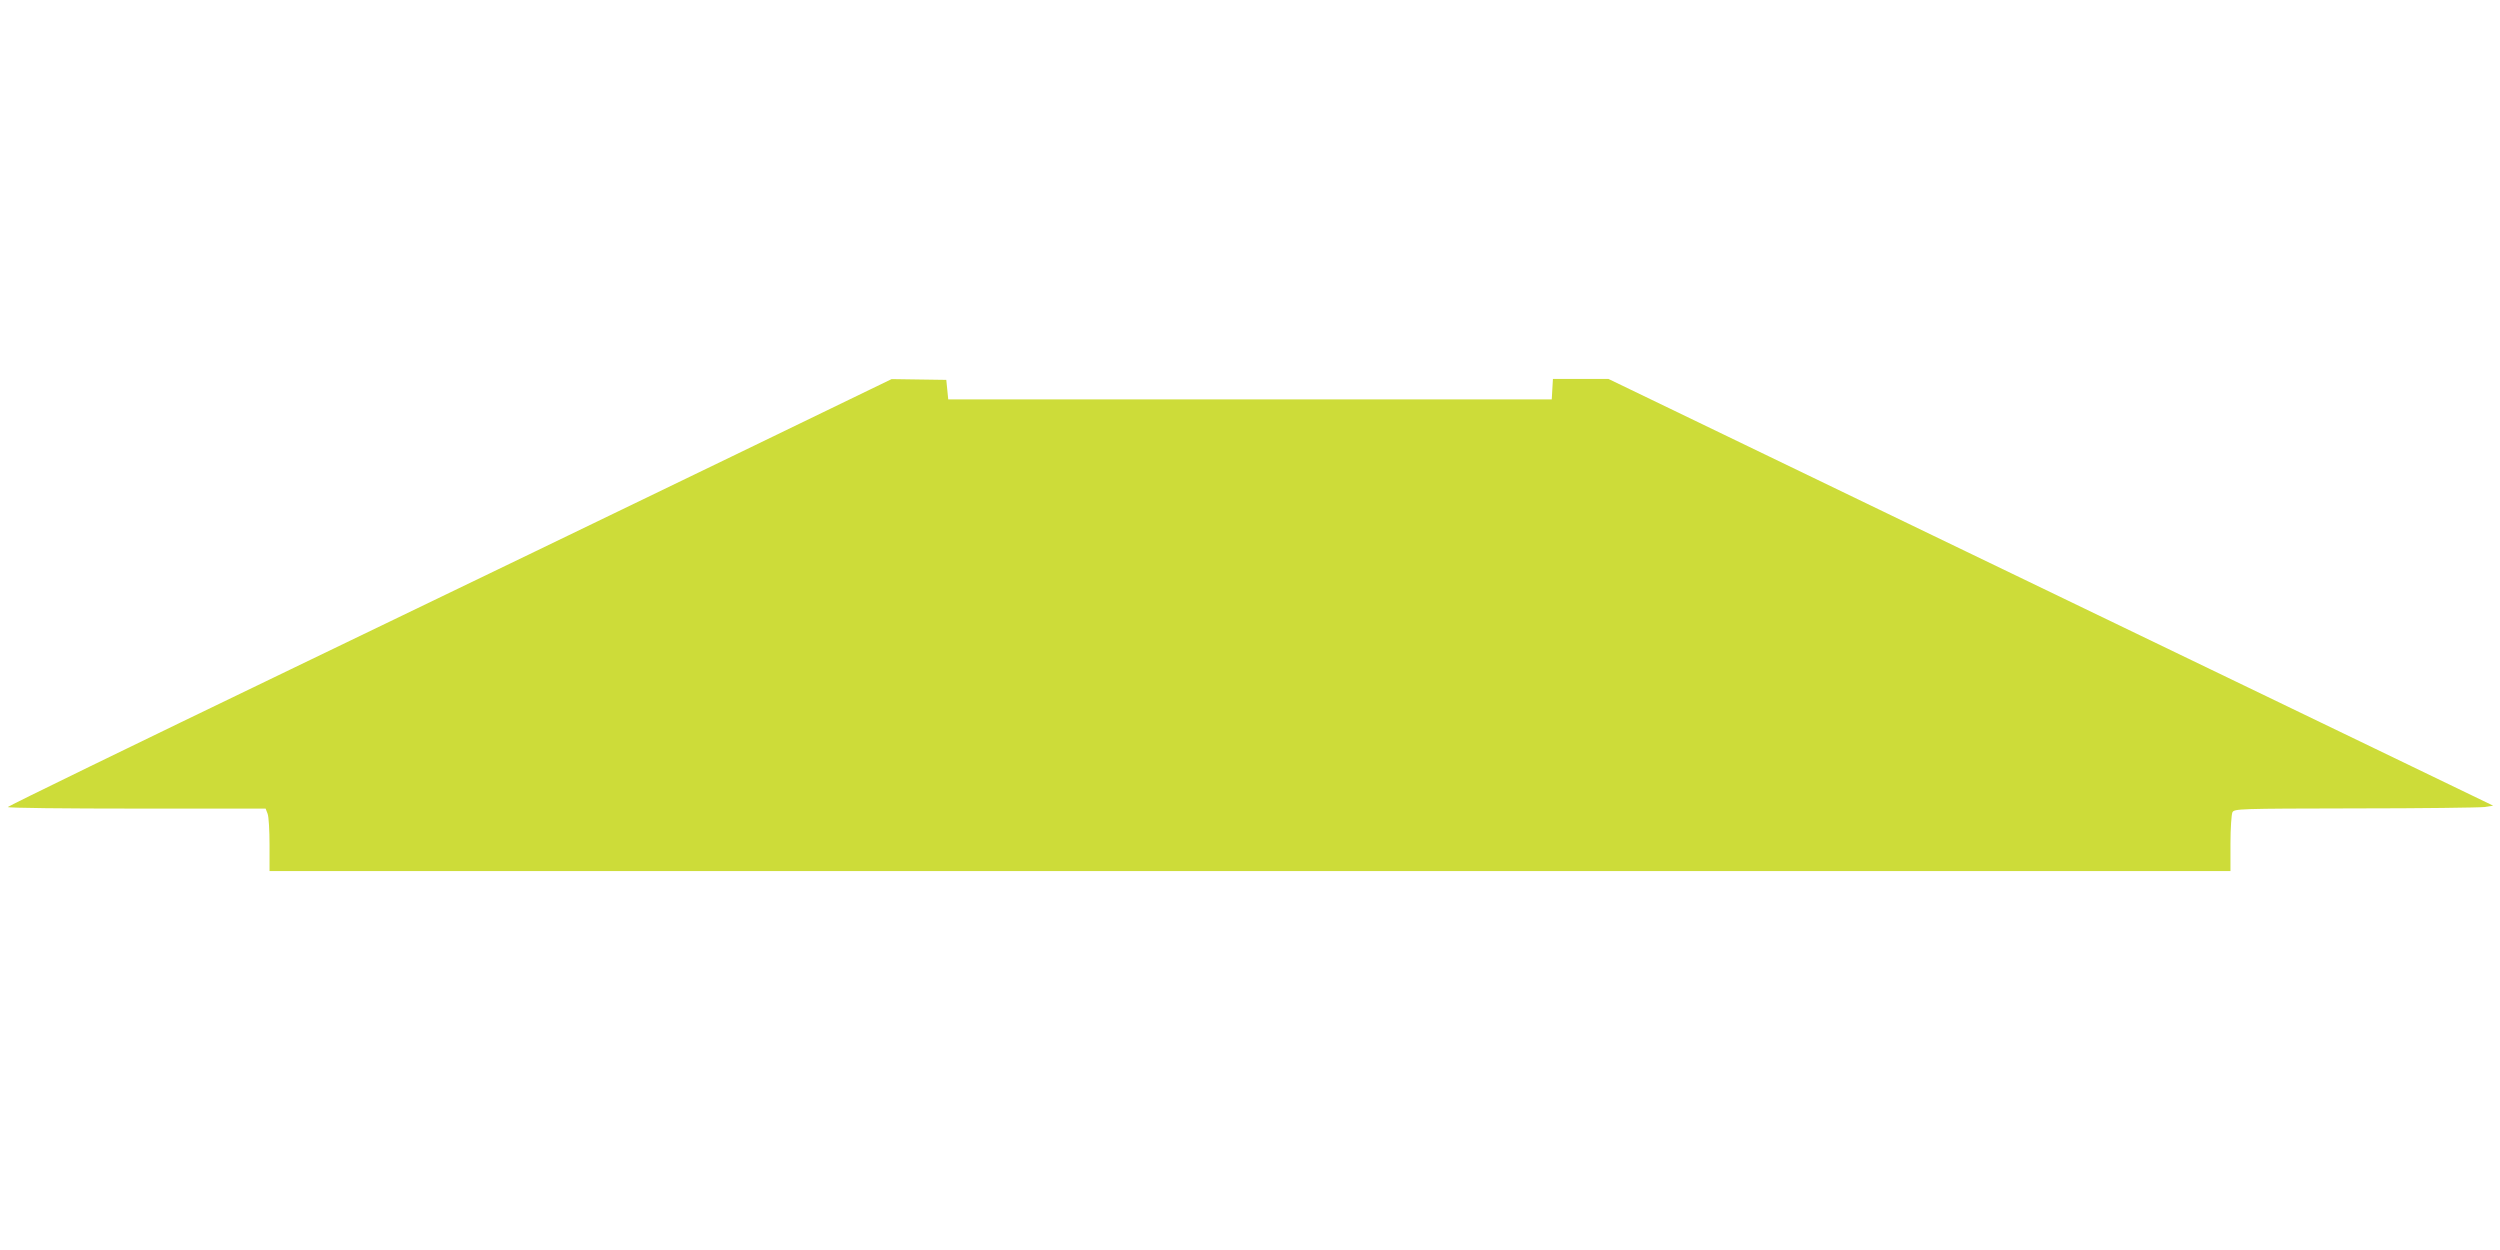 <?xml version="1.0" standalone="no"?>
<!DOCTYPE svg PUBLIC "-//W3C//DTD SVG 20010904//EN"
 "http://www.w3.org/TR/2001/REC-SVG-20010904/DTD/svg10.dtd">
<svg version="1.0" xmlns="http://www.w3.org/2000/svg"
 width="1280pt" height="640pt" viewBox="0 0 1280 640"
 preserveAspectRatio="xMidYMid meet">
<g transform="translate(0,640) scale(0.1,-0.1)"
fill="#cddc39" stroke="none">
<path d="M3745 4062 c-451 -218 -1469 -710 -2263 -1092 -793 -382 -1442 -698
-1442 -702 0 -5 297 -8 660 -8 l660 0 10 -26 c6 -14 10 -86 10 -160 l0 -134
5020 0 5020 0 0 141 c0 77 5 149 10 160 10 18 28 19 628 20 339 0 637 4 662 7
l45 7 -605 292 c-333 160 -1352 652 -2265 1092 l-1660 801 -142 0 -142 0 -3
-52 -3 -53 -1545 0 -1545 0 -5 50 -5 50 -140 2 -140 2 -820 -397z"/>
</g>
</svg>
